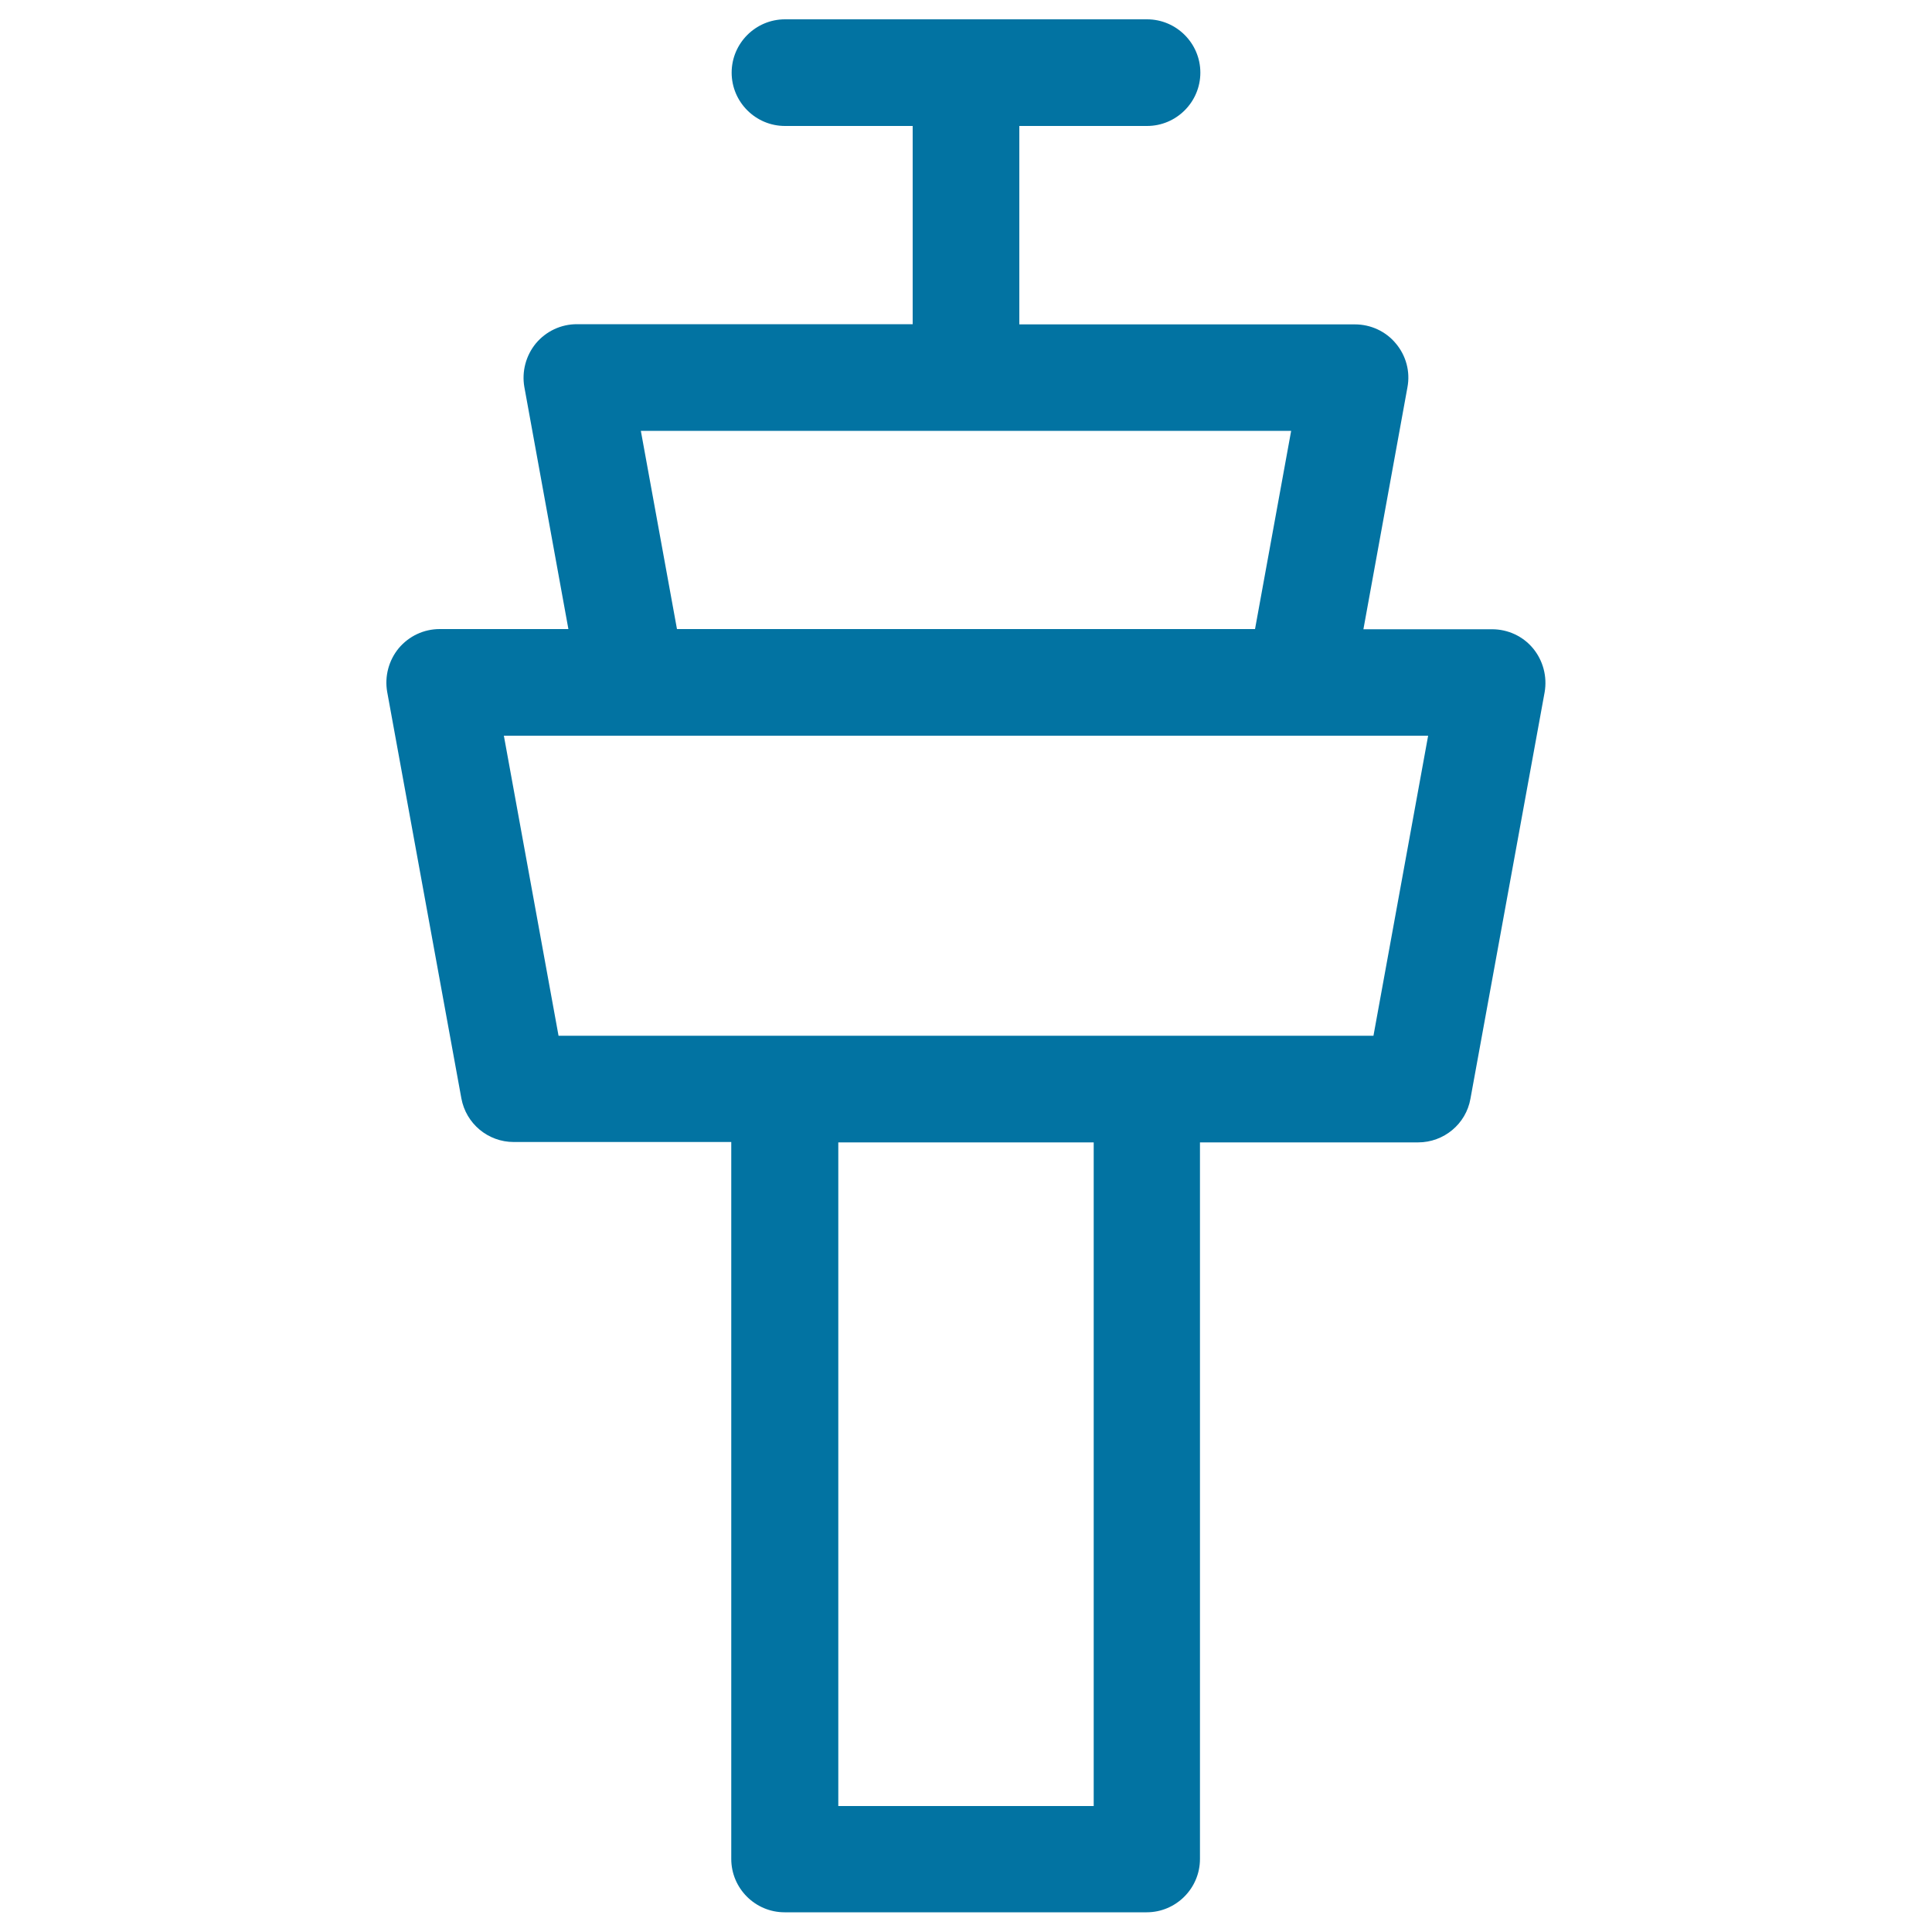 <svg xmlns="http://www.w3.org/2000/svg" viewBox="0 0 1000 1000" style="fill:#0273a2">
<title>Control Tower SVG icon</title>
<path d="M793.5,335.6c-5.2-6.3-13-9.9-21.2-9.9h-66.6l22.8-125.3c1.5-8-0.7-16.3-6-22.6c-5.2-6.3-13-9.9-21.2-9.9H527.6V65.2h66.1c15.2,0,27.6-12.4,27.6-27.6c0-15.2-12.4-27.6-27.6-27.6H406.3c-15.2,0-27.6,12.4-27.6,27.6c0,15.2,12.4,27.6,27.6,27.6h66.1v102.6H298.6c-8.2,0-15.9,3.6-21.2,9.9c-5.2,6.3-7.4,14.6-6,22.6l22.8,125.3h-66.6c-8.2,0-15.9,3.6-21.2,9.9c-5.2,6.3-7.4,14.6-6,22.6l38.4,210.4c2.4,13.1,13.8,22.6,27.1,22.6h112.6v371.1c0,15.2,12.4,27.6,27.6,27.6h187.4c15.2,0,27.6-12.4,27.6-27.6V591.3H734c13.3,0,24.8-9.5,27.1-22.6l38.4-210.4C800.9,350.2,798.7,341.9,793.5,335.6z M331.7,223h336.6l-18.7,102.6H350.4L331.7,223z M566.1,934.8H433.9V591.3h132.2V934.8z M710.9,536.1H593.7H406.3H289.1l-28.3-155.3h66.6h345.2h66.6L710.9,536.1z"/>
</svg>